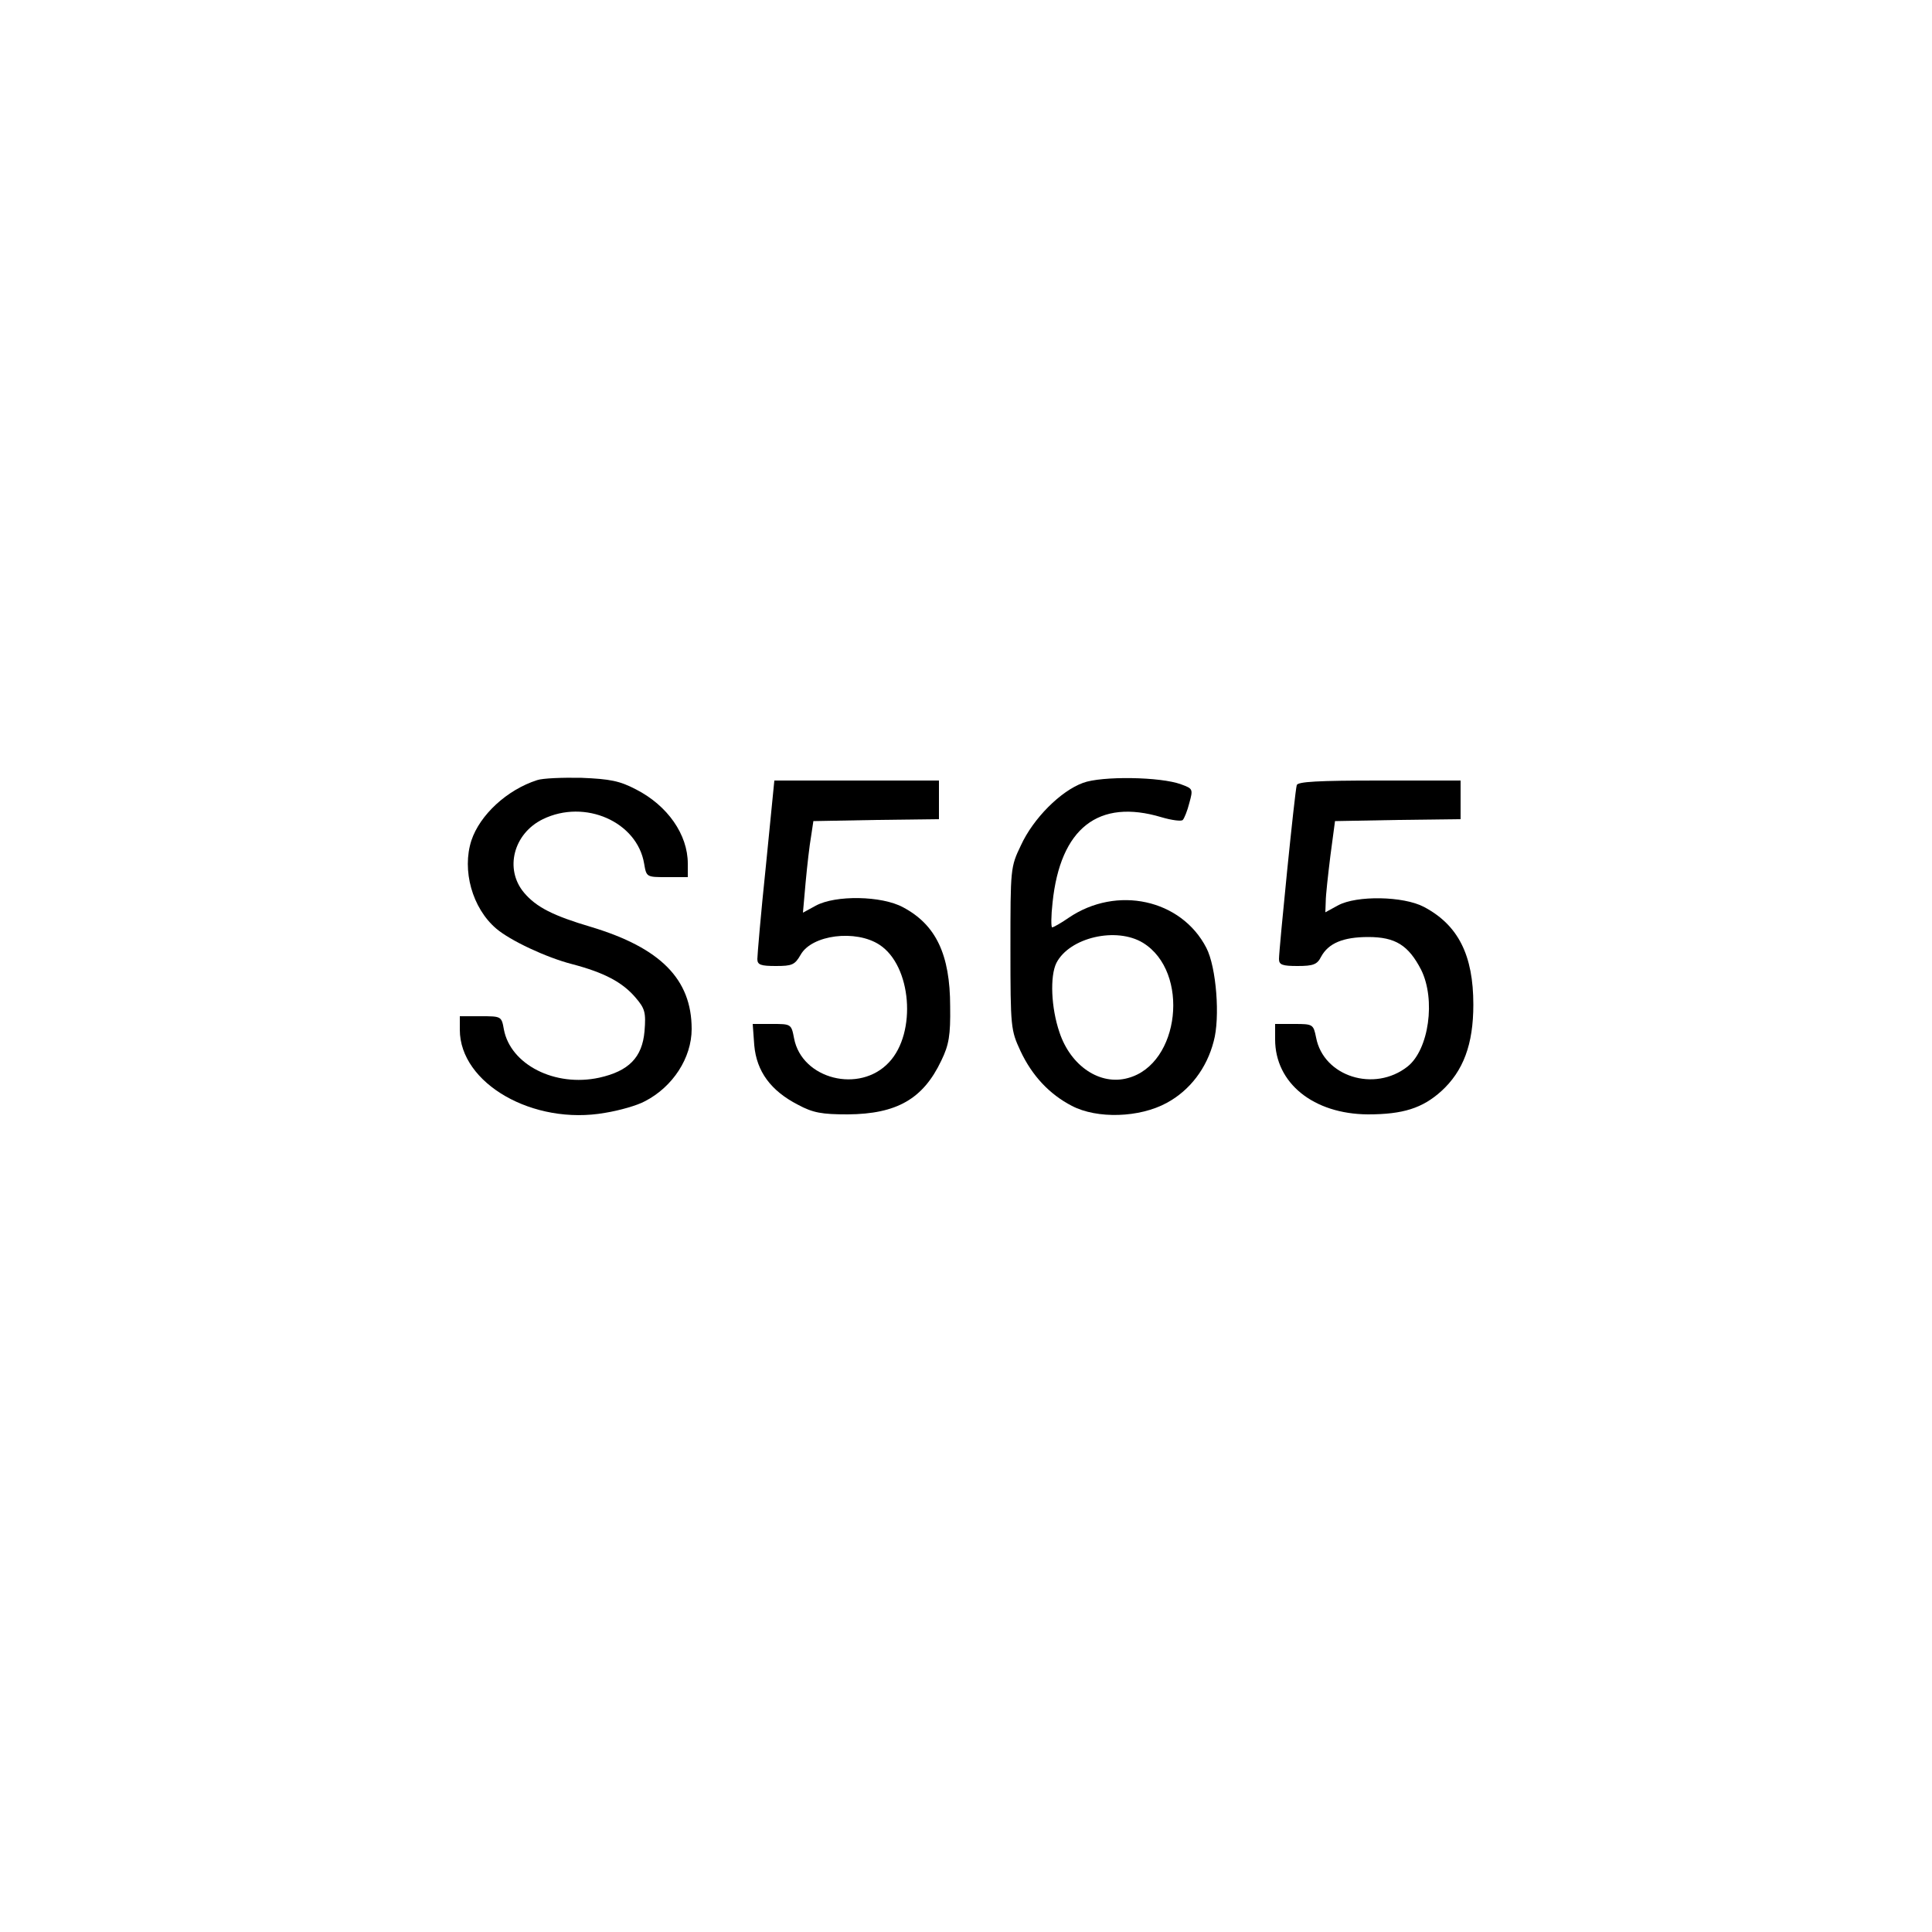<?xml version="1.0" standalone="no"?>
<!DOCTYPE svg PUBLIC "-//W3C//DTD SVG 20010904//EN"
 "http://www.w3.org/TR/2001/REC-SVG-20010904/DTD/svg10.dtd">
<svg version="1.0" xmlns="http://www.w3.org/2000/svg"
 width="40pt" height="40pt" viewBox="0 0 500 500"
 preserveAspectRatio="xMidYMid meet">

<g transform="translate(0,500) scale(0.1,-0.1)"
fill="#000000" stroke="none">
<path d="M1390 2981 c-78 -25 -148 -90 -170 -156 -25 -77 2 -175 64 -228 36
-31 130 -75 196 -92 84 -22 131 -47 165 -87 24 -28 27 -38 23 -87 -6 -68 -41
-103 -117 -120 -115 -25 -230 34 -247 125 -6 34 -7 34 -60 34 l-54 0 0 -35 c0
-139 190 -248 376 -215 37 6 83 19 103 30 72 37 121 112 121 187 0 129 -81
210 -260 264 -98 29 -142 51 -174 89 -51 61 -27 153 49 190 109 53 244 -7 262
-115 6 -35 6 -35 59 -35 l54 0 0 35 c0 75 -52 150 -134 192 -42 22 -67 27
-141 30 -49 1 -101 -1 -115 -6z"/>
<path d="M2803 2974 c-58 -21 -129 -92 -161 -162 -27 -56 -27 -60 -27 -267 0
-205 1 -211 26 -265 30 -64 75 -112 133 -142 65 -34 175 -31 246 8 59 32 103
89 121 159 17 61 7 192 -19 242 -65 126 -232 162 -356 78 -20 -14 -40 -25 -43
-25 -3 0 -3 29 1 64 20 193 119 270 282 221 27 -8 52 -11 55 -7 4 4 12 24 17
44 10 36 9 37 -21 48 -53 20 -206 22 -254 4z m155 -414 c122 -75 96 -314 -39
-350 -72 -20 -148 31 -177 118 -22 64 -25 146 -8 180 34 66 155 94 224 52z"/>
<path d="M1982 2758 c-13 -123 -22 -231 -22 -240 0 -15 9 -18 48 -18 42 0 49
3 64 29 29 52 143 66 204 26 83 -54 97 -227 25 -304 -76 -82 -226 -44 -246 62
-7 37 -8 37 -57 37 l-50 0 4 -55 c6 -68 43 -118 113 -154 39 -21 62 -25 129
-25 127 1 195 40 242 139 20 41 24 66 23 140 0 135 -37 212 -122 257 -55 30
-175 32 -226 4 l-33 -18 7 79 c4 43 10 96 14 118 l6 40 163 3 162 2 0 50 0 50
-213 0 -213 0 -22 -222z"/>
<path d="M3356 2968 c-5 -15 -46 -425 -46 -450 0 -15 9 -18 48 -18 41 0 51 4
61 24 19 35 57 51 122 51 70 0 104 -21 137 -85 38 -77 20 -206 -35 -250 -86
-68 -218 -26 -237 75 -7 34 -8 35 -56 35 l-50 0 0 -40 c0 -113 99 -193 240
-194 91 0 141 16 190 60 57 52 83 121 83 224 0 128 -39 206 -128 253 -53 28
-174 30 -222 4 l-33 -18 1 28 c0 16 6 69 12 118 l12 90 163 3 162 2 0 50 0 50
-210 0 c-160 0 -212 -3 -214 -12z"/>
</g>
</svg>
